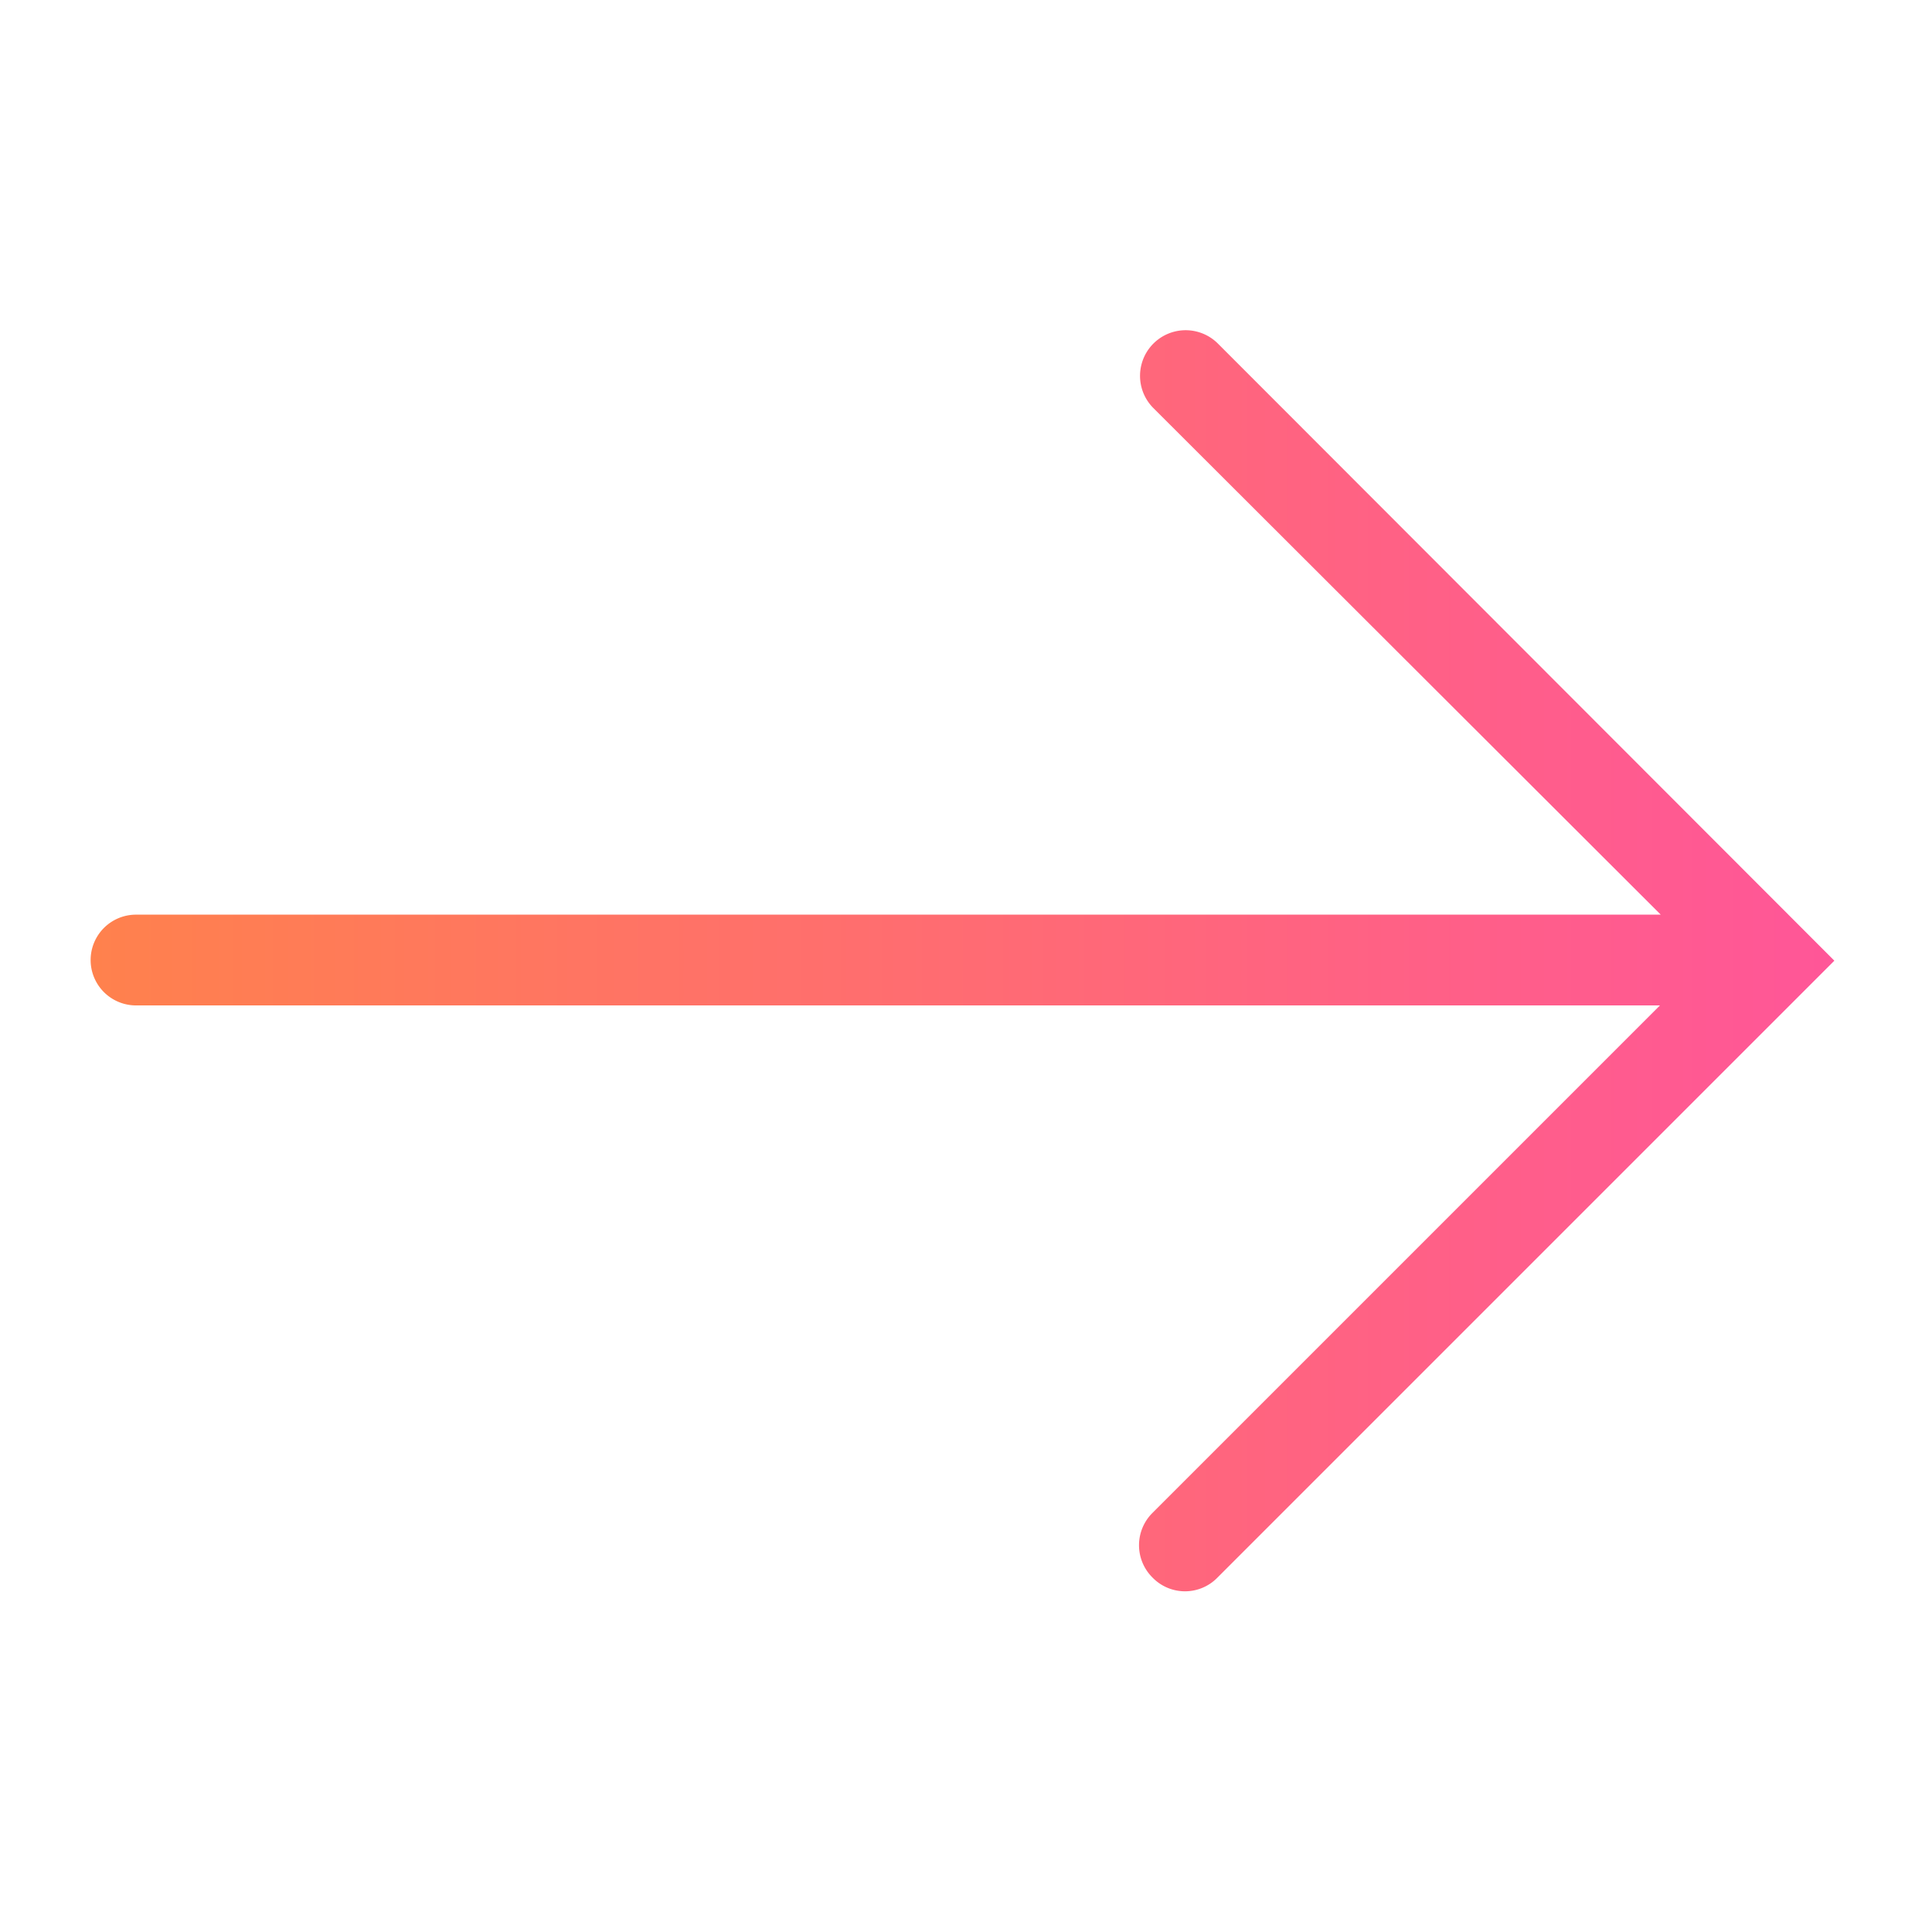 <svg id="Icons_Edit" data-name="Icons Edit" xmlns="http://www.w3.org/2000/svg" xmlns:xlink="http://www.w3.org/1999/xlink" viewBox="0 0 149 149"><defs><linearGradient id="website_-_Orange_to_pink_01" x1="6.99" y1="74.09" x2="141.47" y2="74.09" gradientUnits="userSpaceOnUse"><stop offset="0" stop-color="#ff814d"/><stop offset="1" stop-color="#ff5698"/></linearGradient></defs><path d="M141.47,74.09,93.89,121.67a3.49,3.49,0,0,1-5,0,3.51,3.51,0,0,1,0-5l39.13-39.13H10.49a3.5,3.5,0,0,1,0-7H128.08L88.94,31.46a3.5,3.5,0,1,1,5-4.95Z" style="fill:url(#website_-_Orange_to_pink_01)"/></svg>